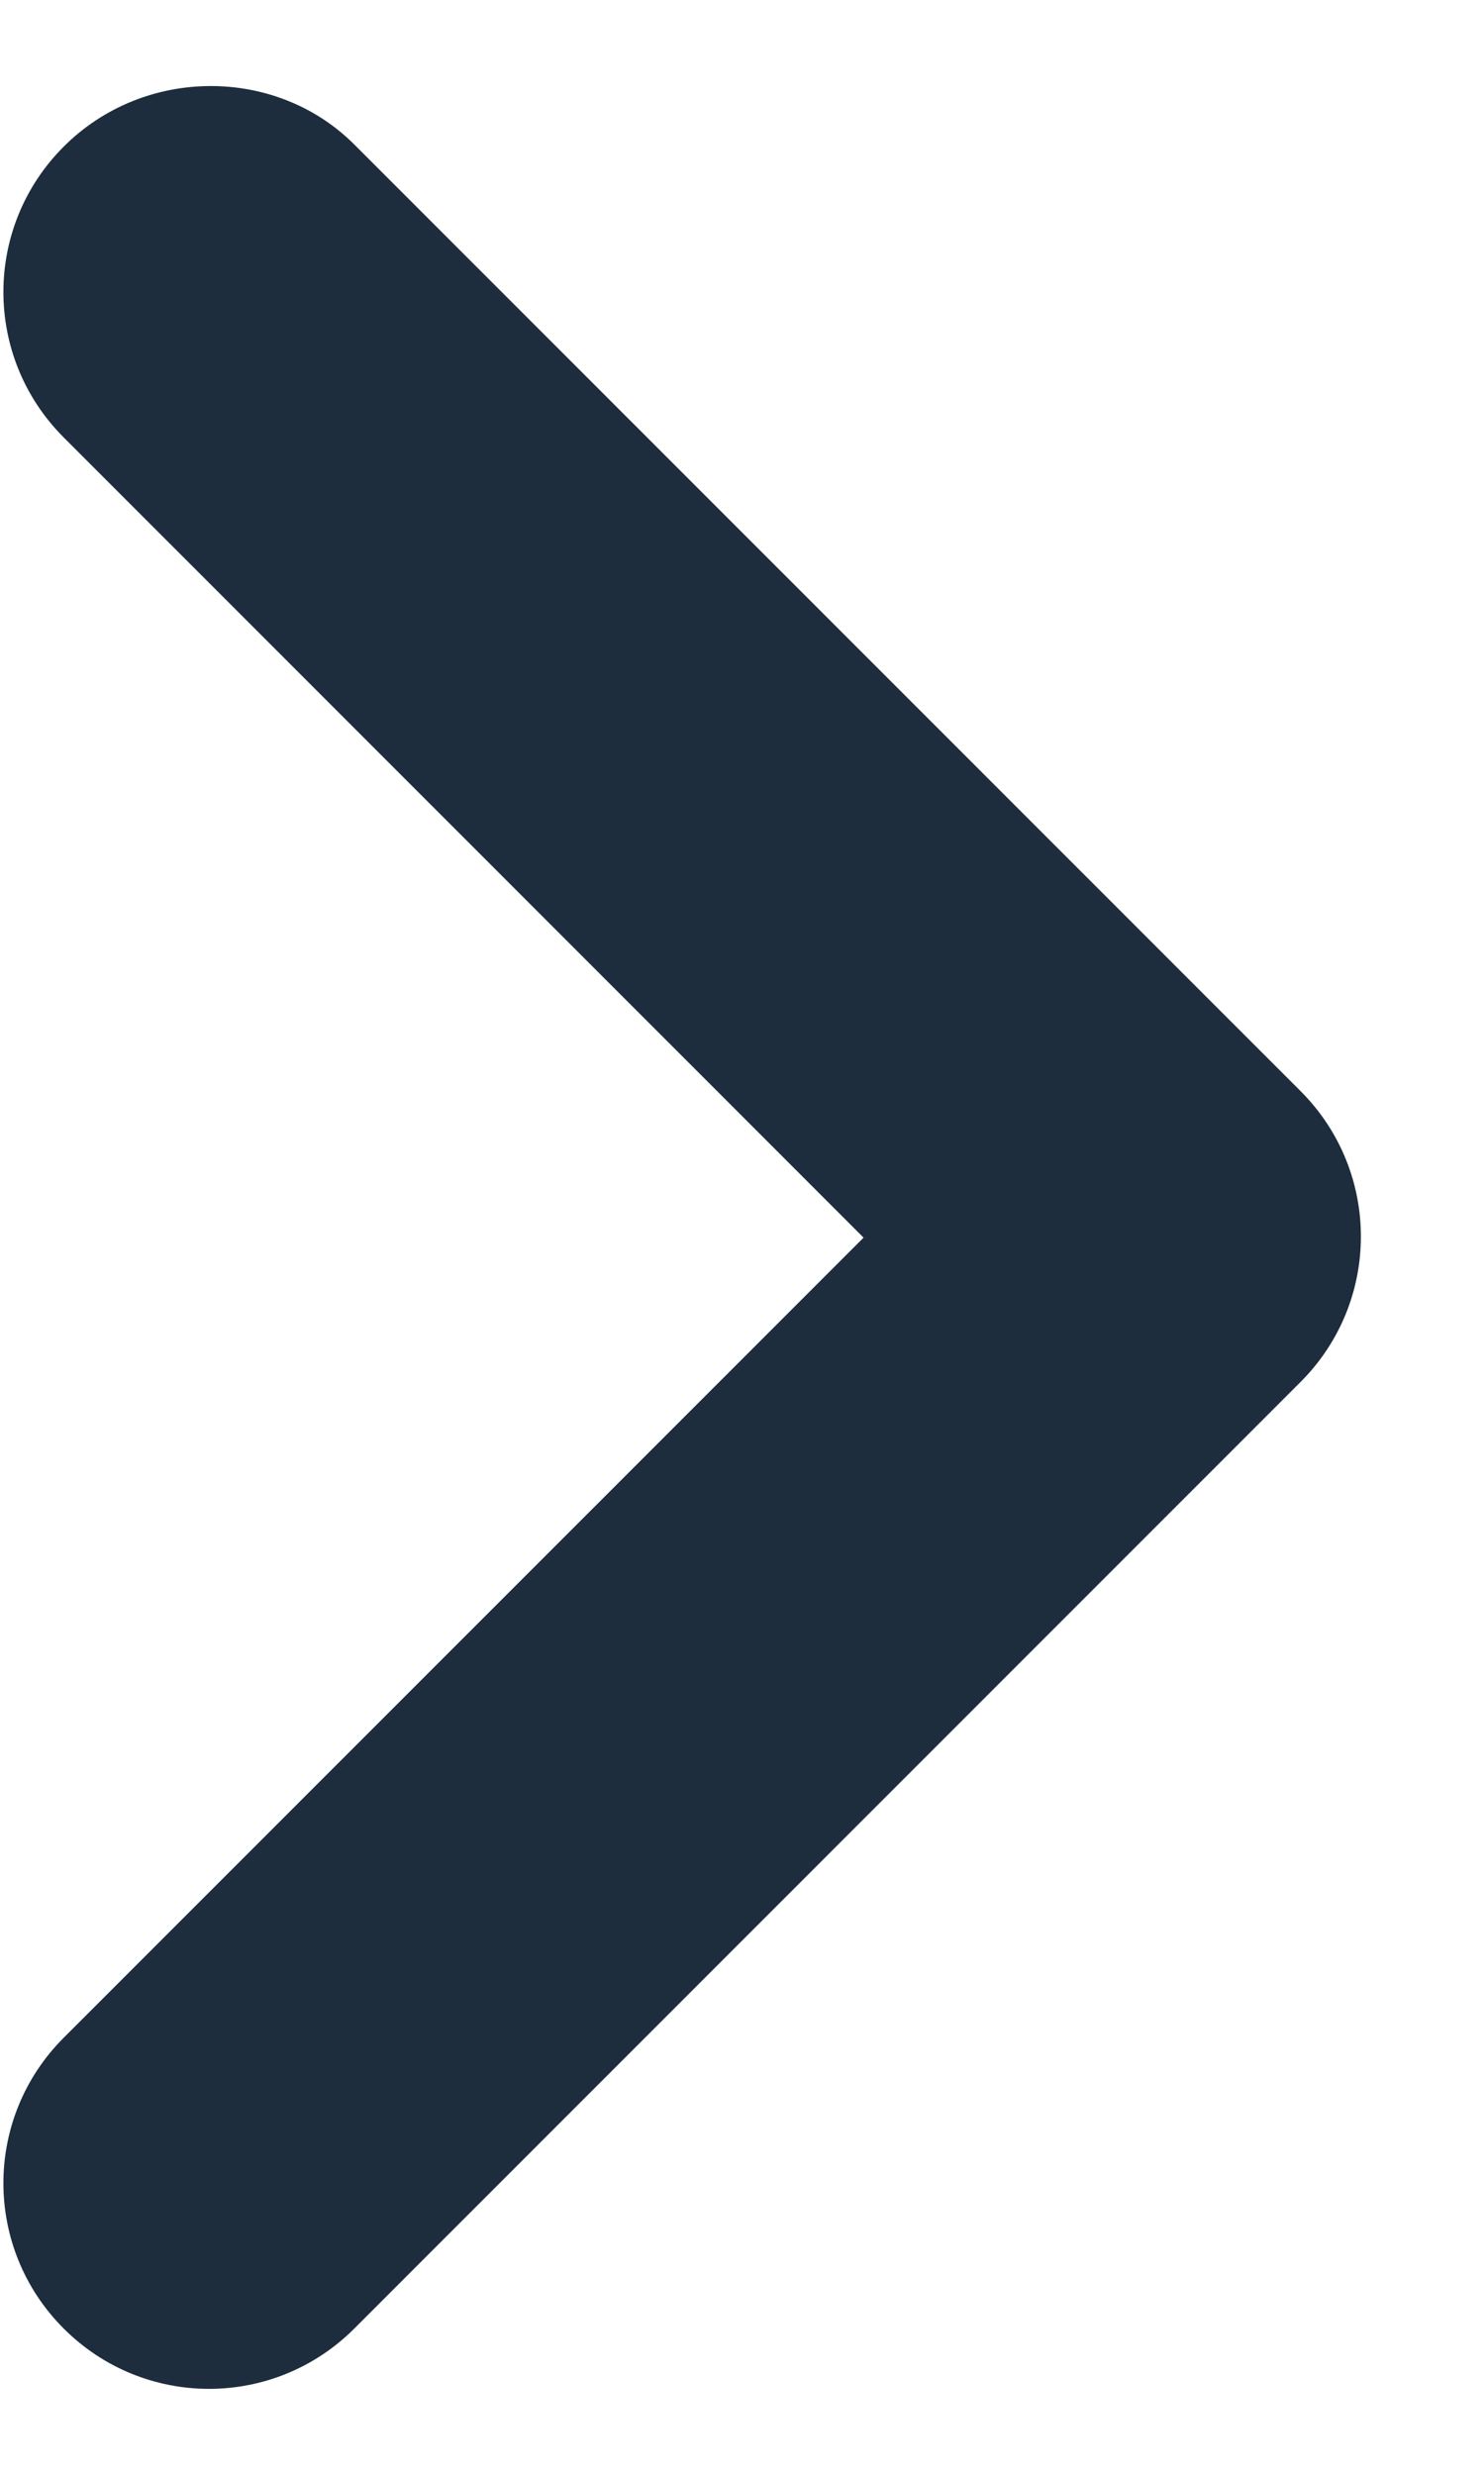 <svg width="12" height="20" viewBox="0 0 12 20" fill="none" xmlns="http://www.w3.org/2000/svg">
<path d="M0.515 1.185C-0.135 1.835 -0.135 2.885 0.515 3.535L6.983 10.002L0.515 16.468C-0.135 17.118 -0.135 18.168 0.515 18.818C1.165 19.468 2.215 19.468 2.865 18.818L10.517 11.168C11.167 10.518 11.167 9.468 10.517 8.818L2.865 1.168C2.232 0.535 1.165 0.535 0.515 1.185Z" fill="#1D2D3D"/>
</svg>
